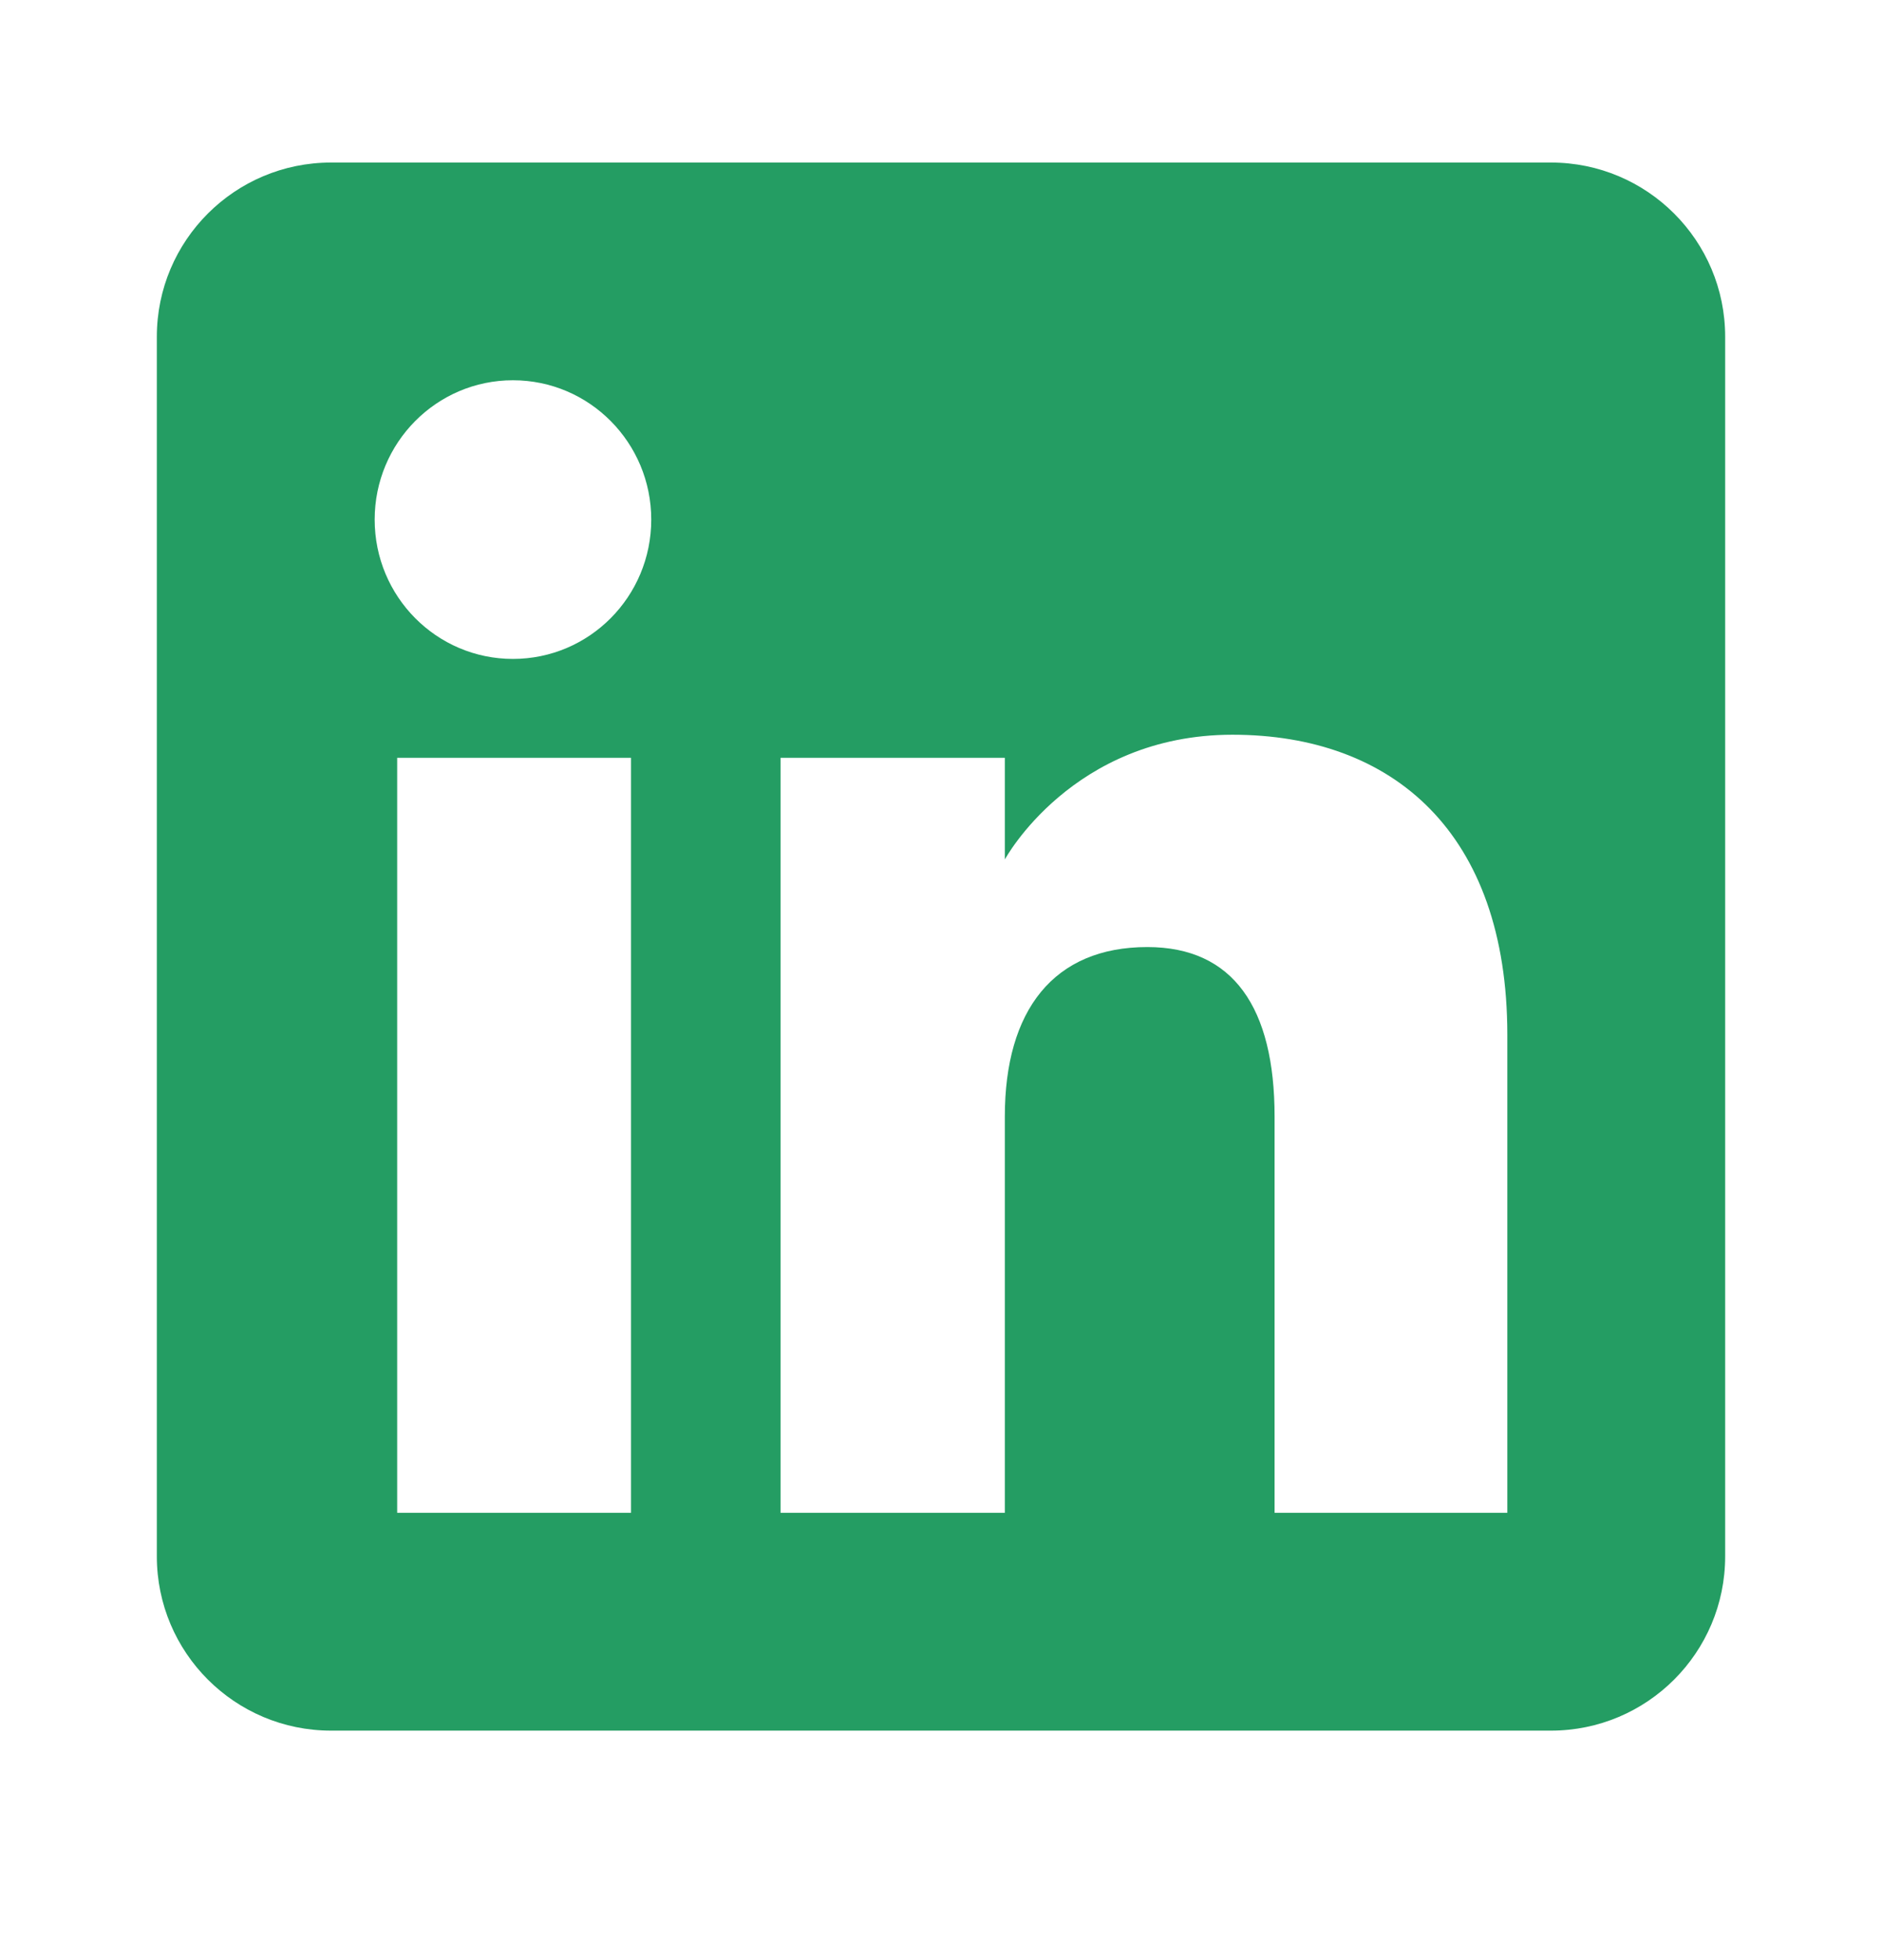 <?xml version="1.0" encoding="UTF-8"?>
<svg xmlns="http://www.w3.org/2000/svg" width="24" height="25" viewBox="0 0 24 25" fill="none">
  <path fill-rule="evenodd" clip-rule="evenodd" d="M19.778 22.073H4.222C2.995 22.073 2 21.078 2 19.85V4.295C2 3.067 2.995 2.073 4.222 2.073H19.778C21.005 2.073 22 3.067 22 4.295V19.85C22 21.078 21.005 22.073 19.778 22.073ZM16.254 19.295H19.222V13.198C19.222 10.618 17.76 9.371 15.717 9.371C13.674 9.371 12.814 10.962 12.814 10.962V9.665H9.954V19.295H12.814V14.24C12.814 12.885 13.437 12.079 14.631 12.079C15.728 12.079 16.254 12.854 16.254 14.24V19.295ZM4.778 6.627C4.778 7.609 5.567 8.404 6.541 8.404C7.516 8.404 8.305 7.609 8.305 6.627C8.305 5.646 7.516 4.85 6.541 4.85C5.567 4.85 4.778 5.646 4.778 6.627ZM8.047 19.295H5.065V9.665H8.047V19.295Z" fill="#249D63"></path>
</svg>
